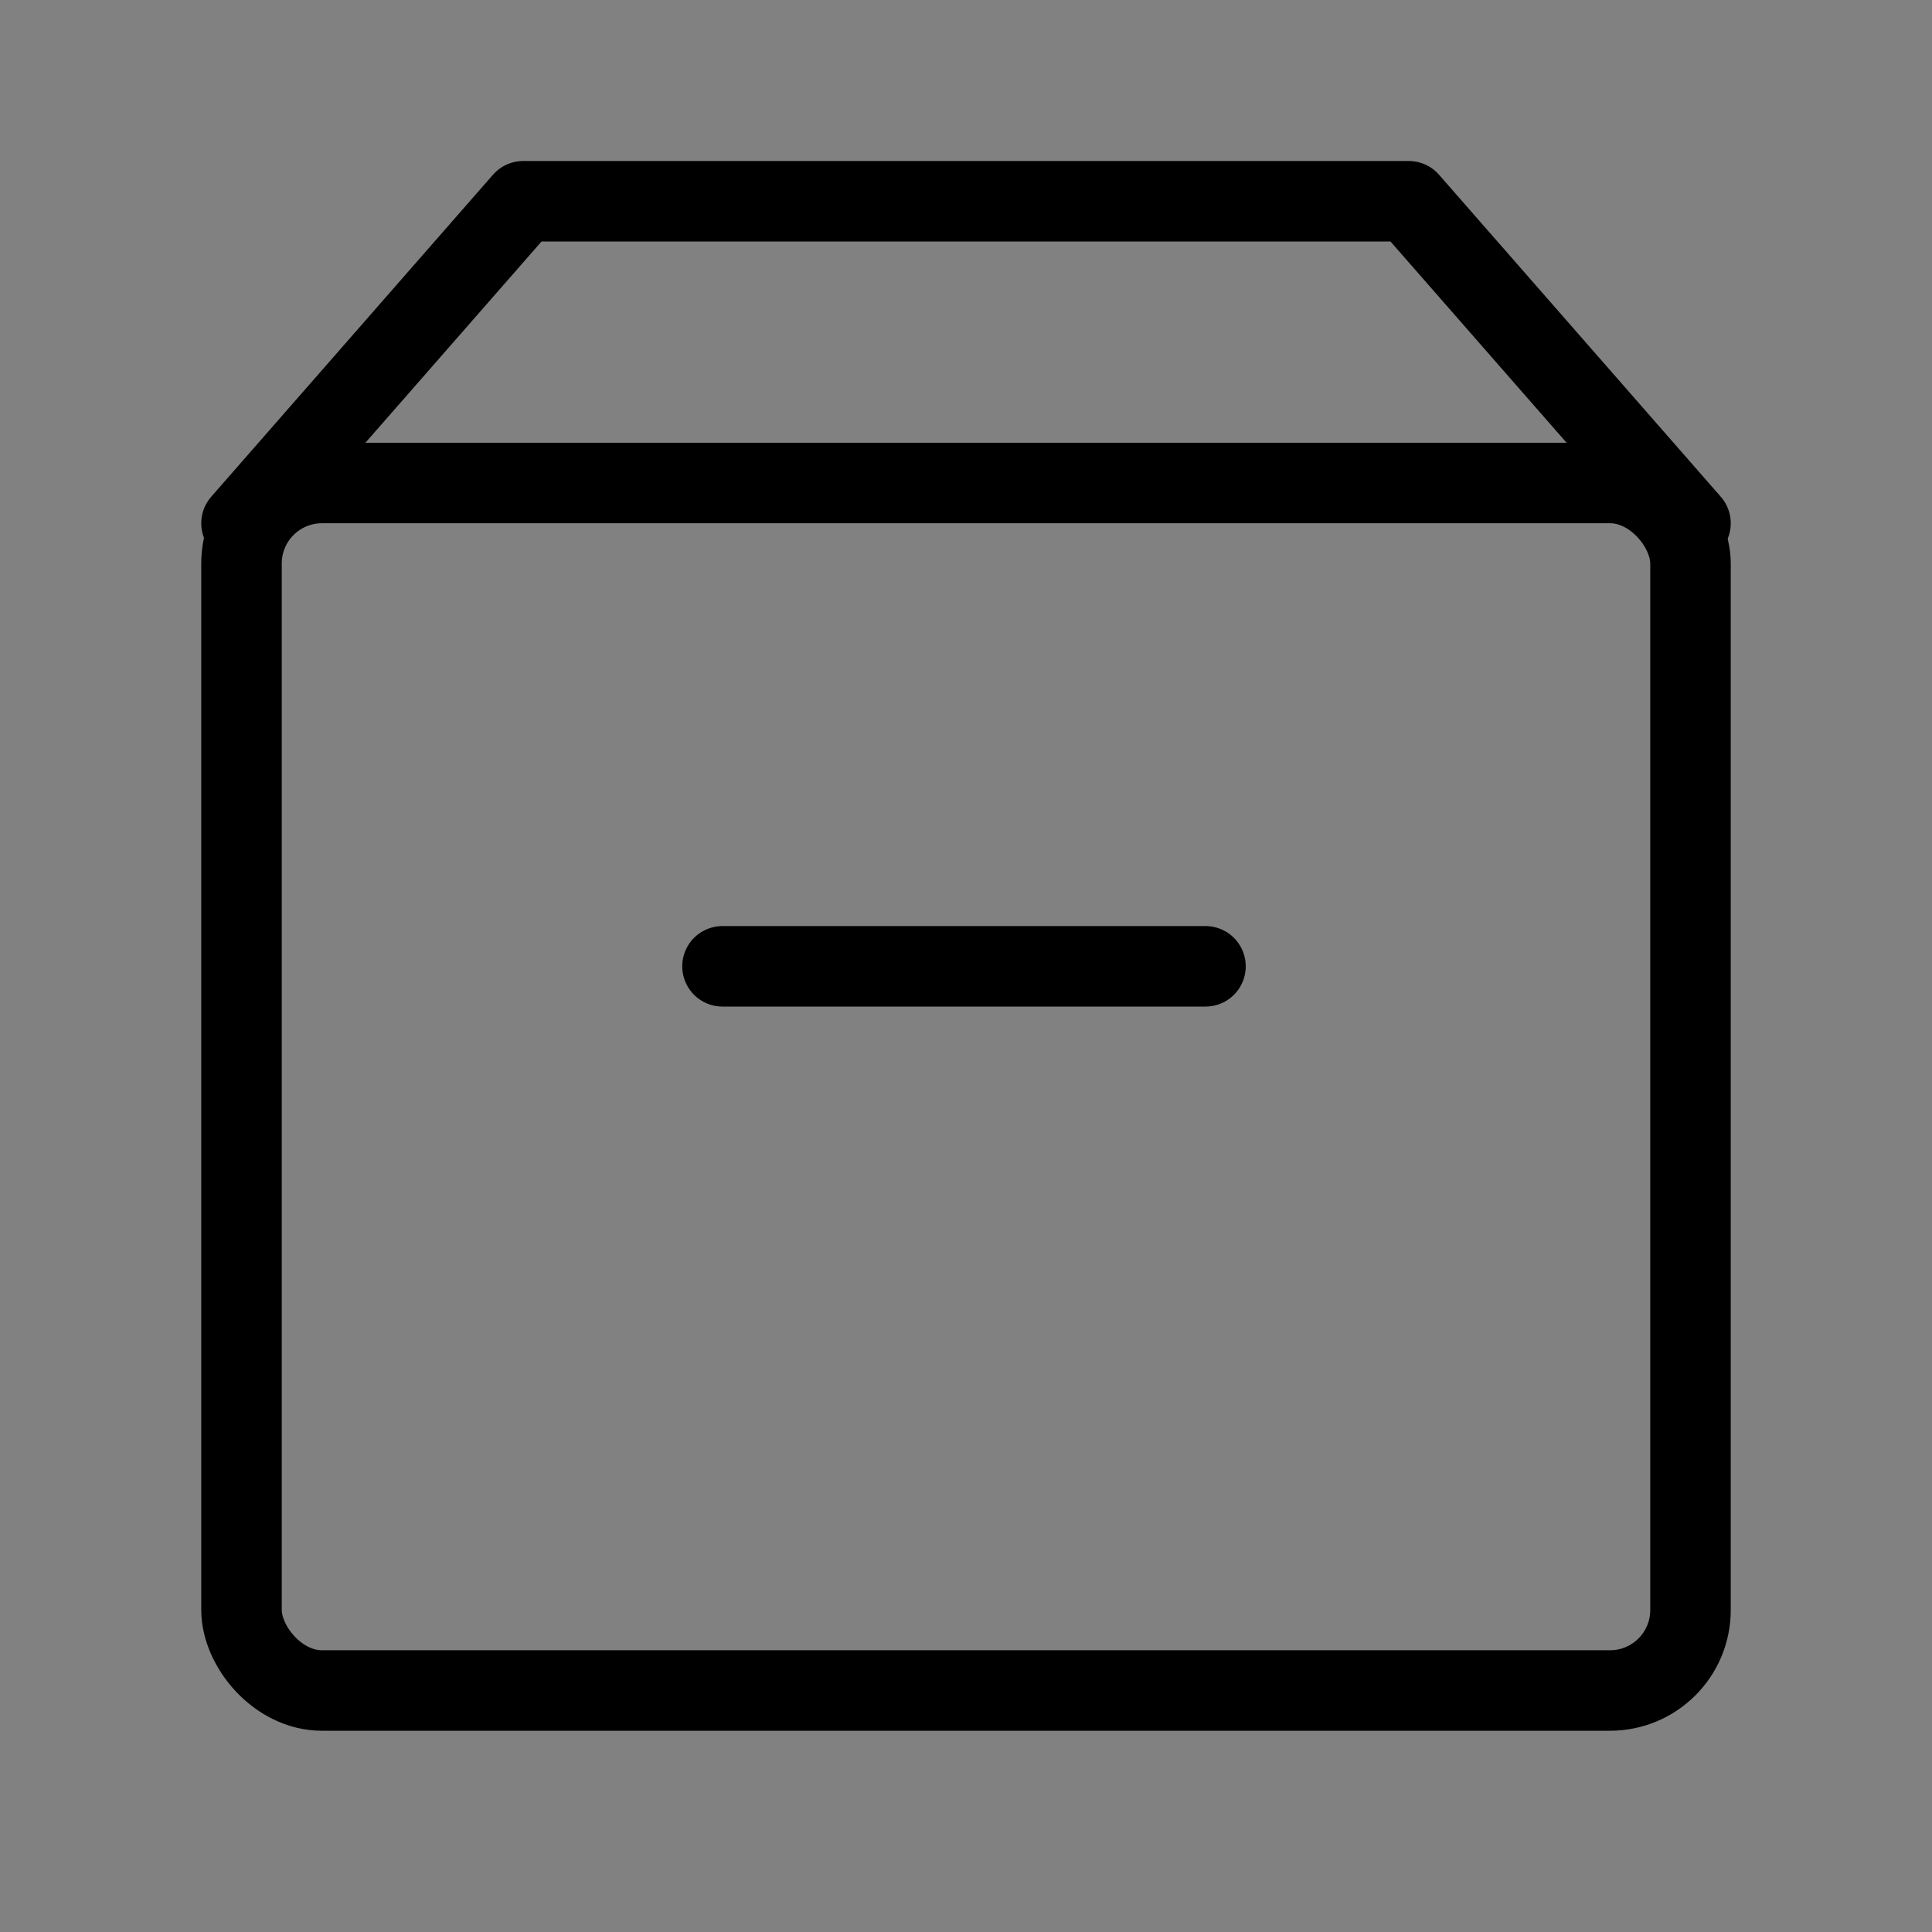 <svg viewBox="0 0 48 48" fill="none" xmlns="http://www.w3.org/2000/svg"><rect x="0" y="0" width="48" height="48" fill="#808080" stroke="none"/><rect width="48" height="48" fill="white" fill-opacity="0.01"/><rect x="6" y="12" width="36" height="30" rx="2" fill="none" stroke="currentColor" stroke-width="2" stroke-linejoin="round"/><path d="M17.95 24.008L29.95 24.008" stroke="currentColor" stroke-width="2" stroke-linecap="round" stroke-linejoin="round"/><path d="M6 13L13 5H35L42 13" stroke="currentColor" stroke-width="2" stroke-linecap="round" stroke-linejoin="round"/></svg>